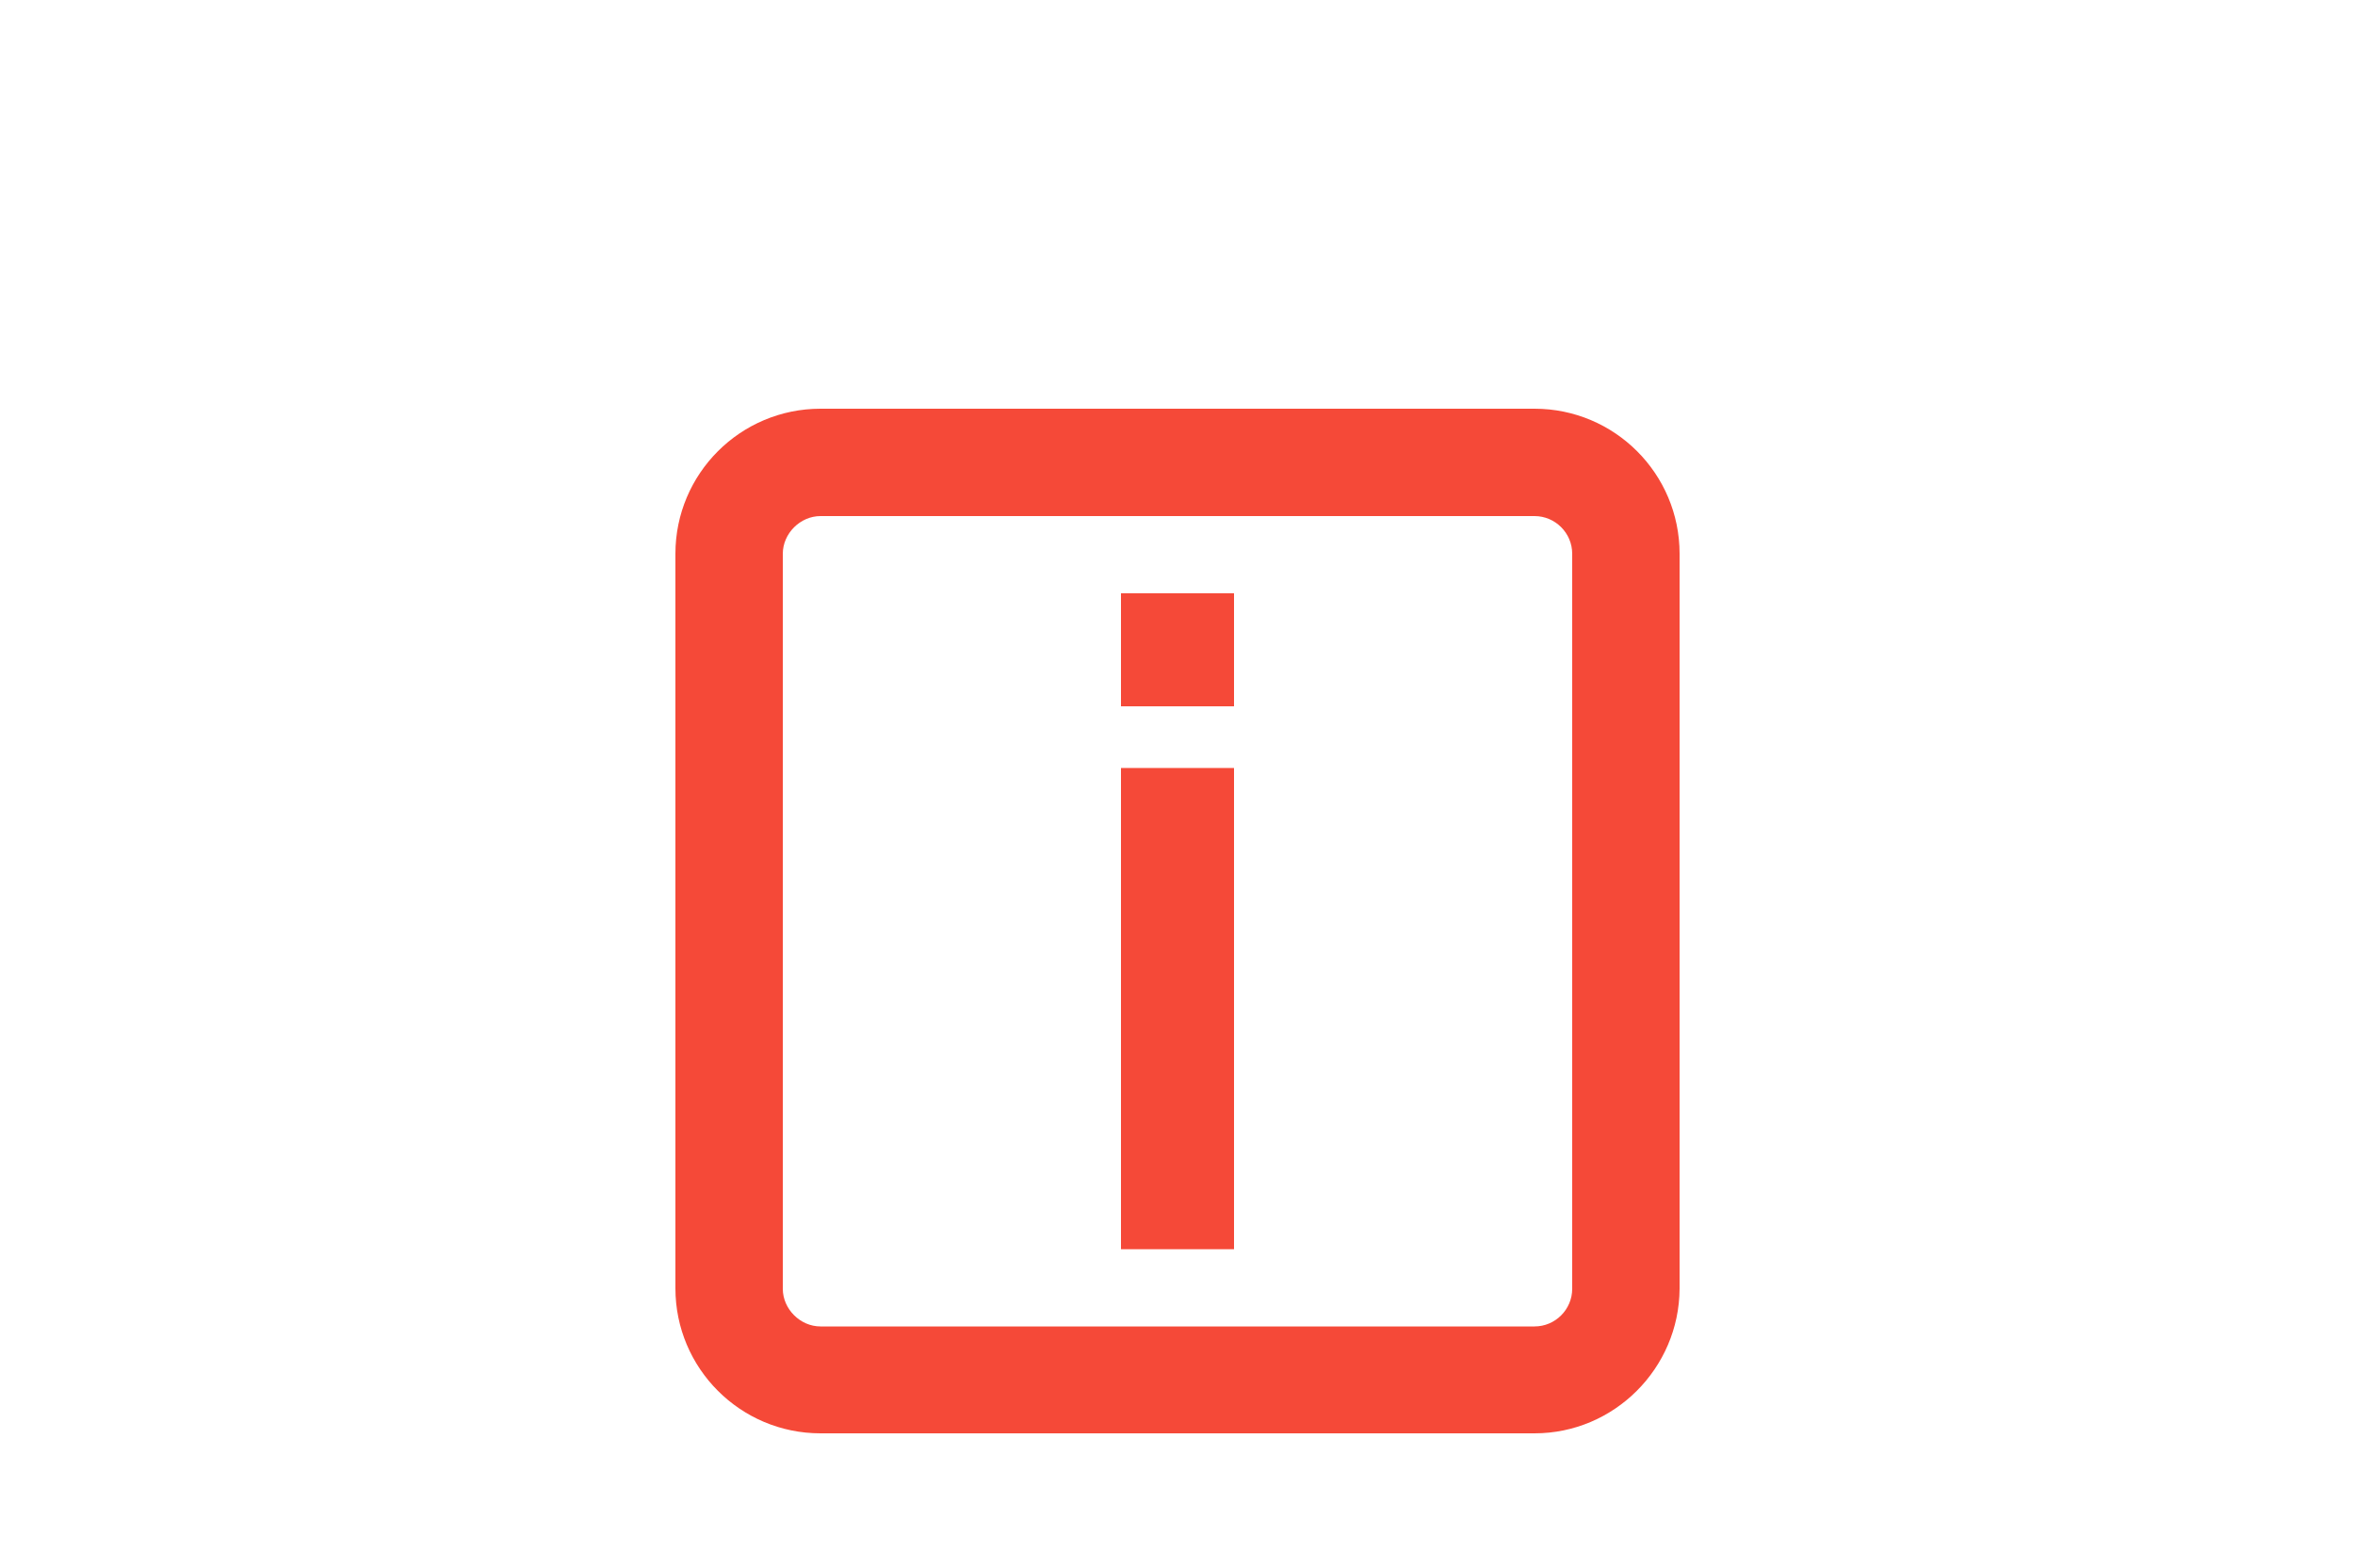 <?xml version="1.0" encoding="utf-8"?>
<!-- Generator: Adobe Illustrator 27.6.1, SVG Export Plug-In . SVG Version: 6.00 Build 0)  -->
<svg version="1.1" id="Warstwa_1" xmlns="http://www.w3.org/2000/svg" xmlns:xlink="http://www.w3.org/1999/xlink" x="0px" y="0px"
	 viewBox="0 0 500 333" style="enable-background:new 0 0 500 333;" xml:space="preserve">
<style type="text/css">
	.st0{fill:#F54938;}
</style>
<path class="st0" d="M325.8,304.4H174.2c-17,0-30.8-13.8-30.8-30.8v-156c0-17,13.8-30.8,30.8-30.8h151.6c17,0,30.8,13.8,30.8,30.8
	v156.1C356.5,290.6,342.7,304.4,325.8,304.4z M174.2,109.6c-4.3,0-8,3.7-8,8v156.1c0,4.3,3.7,8,8,8h151.6c4.4,0,8-3.6,8-8V117.6
	c0-4.4-3.6-8-8-8H174.2z"/>
<g>
	<path class="st0" d="M262,265.3h-24V163.1h24V265.3z"/>
</g>
<rect x="238" y="126" class="st0" width="24" height="24"/>
</svg>
